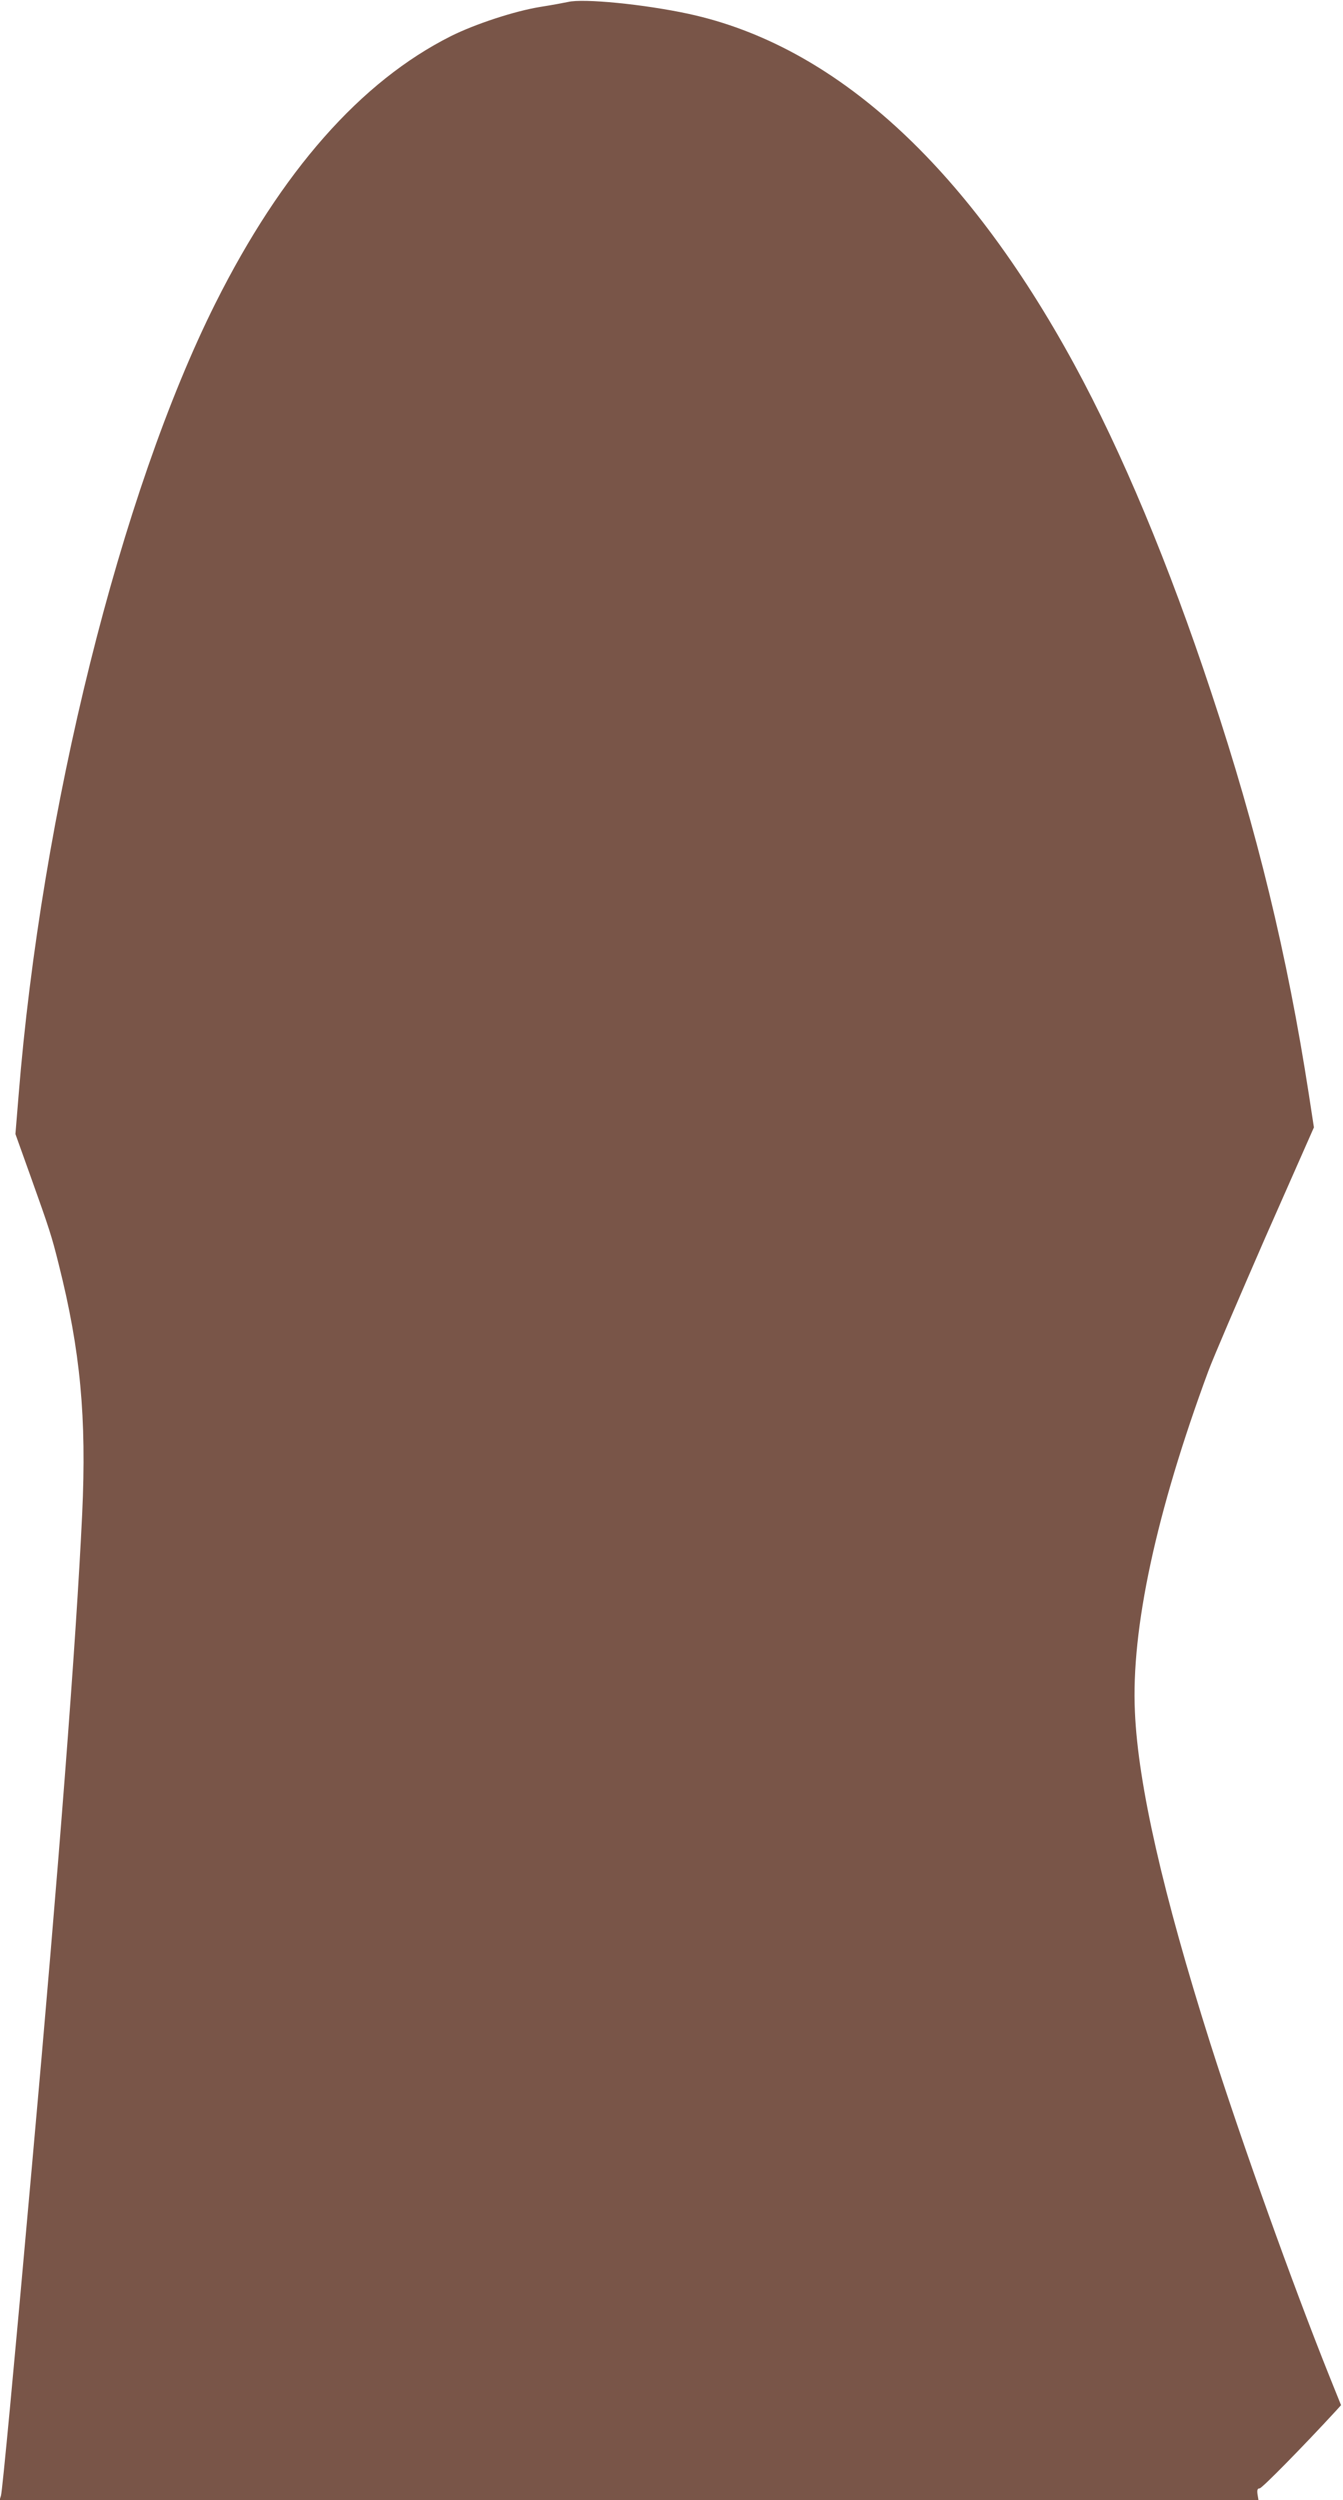 <?xml version="1.0" standalone="no"?>
<!DOCTYPE svg PUBLIC "-//W3C//DTD SVG 20010904//EN"
 "http://www.w3.org/TR/2001/REC-SVG-20010904/DTD/svg10.dtd">
<svg version="1.0" xmlns="http://www.w3.org/2000/svg"
 width="688pt" height="1280pt" viewBox="0 0 688 1280"
 preserveAspectRatio="xMidYMid meet">
<g transform="translate(0,1280) scale(0.1,-0.1)"
fill="#795548" stroke="none">
<path d="M2910 12790 c-19 -4 -82 -16 -140 -25 -132 -21 -336 -88 -460 -150
-462 -232 -867 -691 -1206 -1367 -487 -972 -892 -2601 -1009 -4059 l-16 -195
77 -215 c97 -271 109 -308 145 -453 111 -441 143 -784 120 -1276 -31 -657
-120 -1813 -257 -3335 -93 -1045 -152 -1669 -159 -1692 l-7 -23 3224 0 3225 0
-5 30 c-3 22 0 30 11 30 12 0 224 216 389 395 l28 31 -56 139 c-192 478 -454
1210 -616 1720 -240 759 -368 1318 -384 1690 -20 425 109 1023 376 1745 23 63
155 370 291 682 l250 566 -26 169 c-110 712 -265 1351 -500 2058 -217 656
-458 1232 -702 1680 -557 1022 -1228 1632 -1975 1794 -227 49 -540 80 -618 61z"/>
</g>
</svg>
